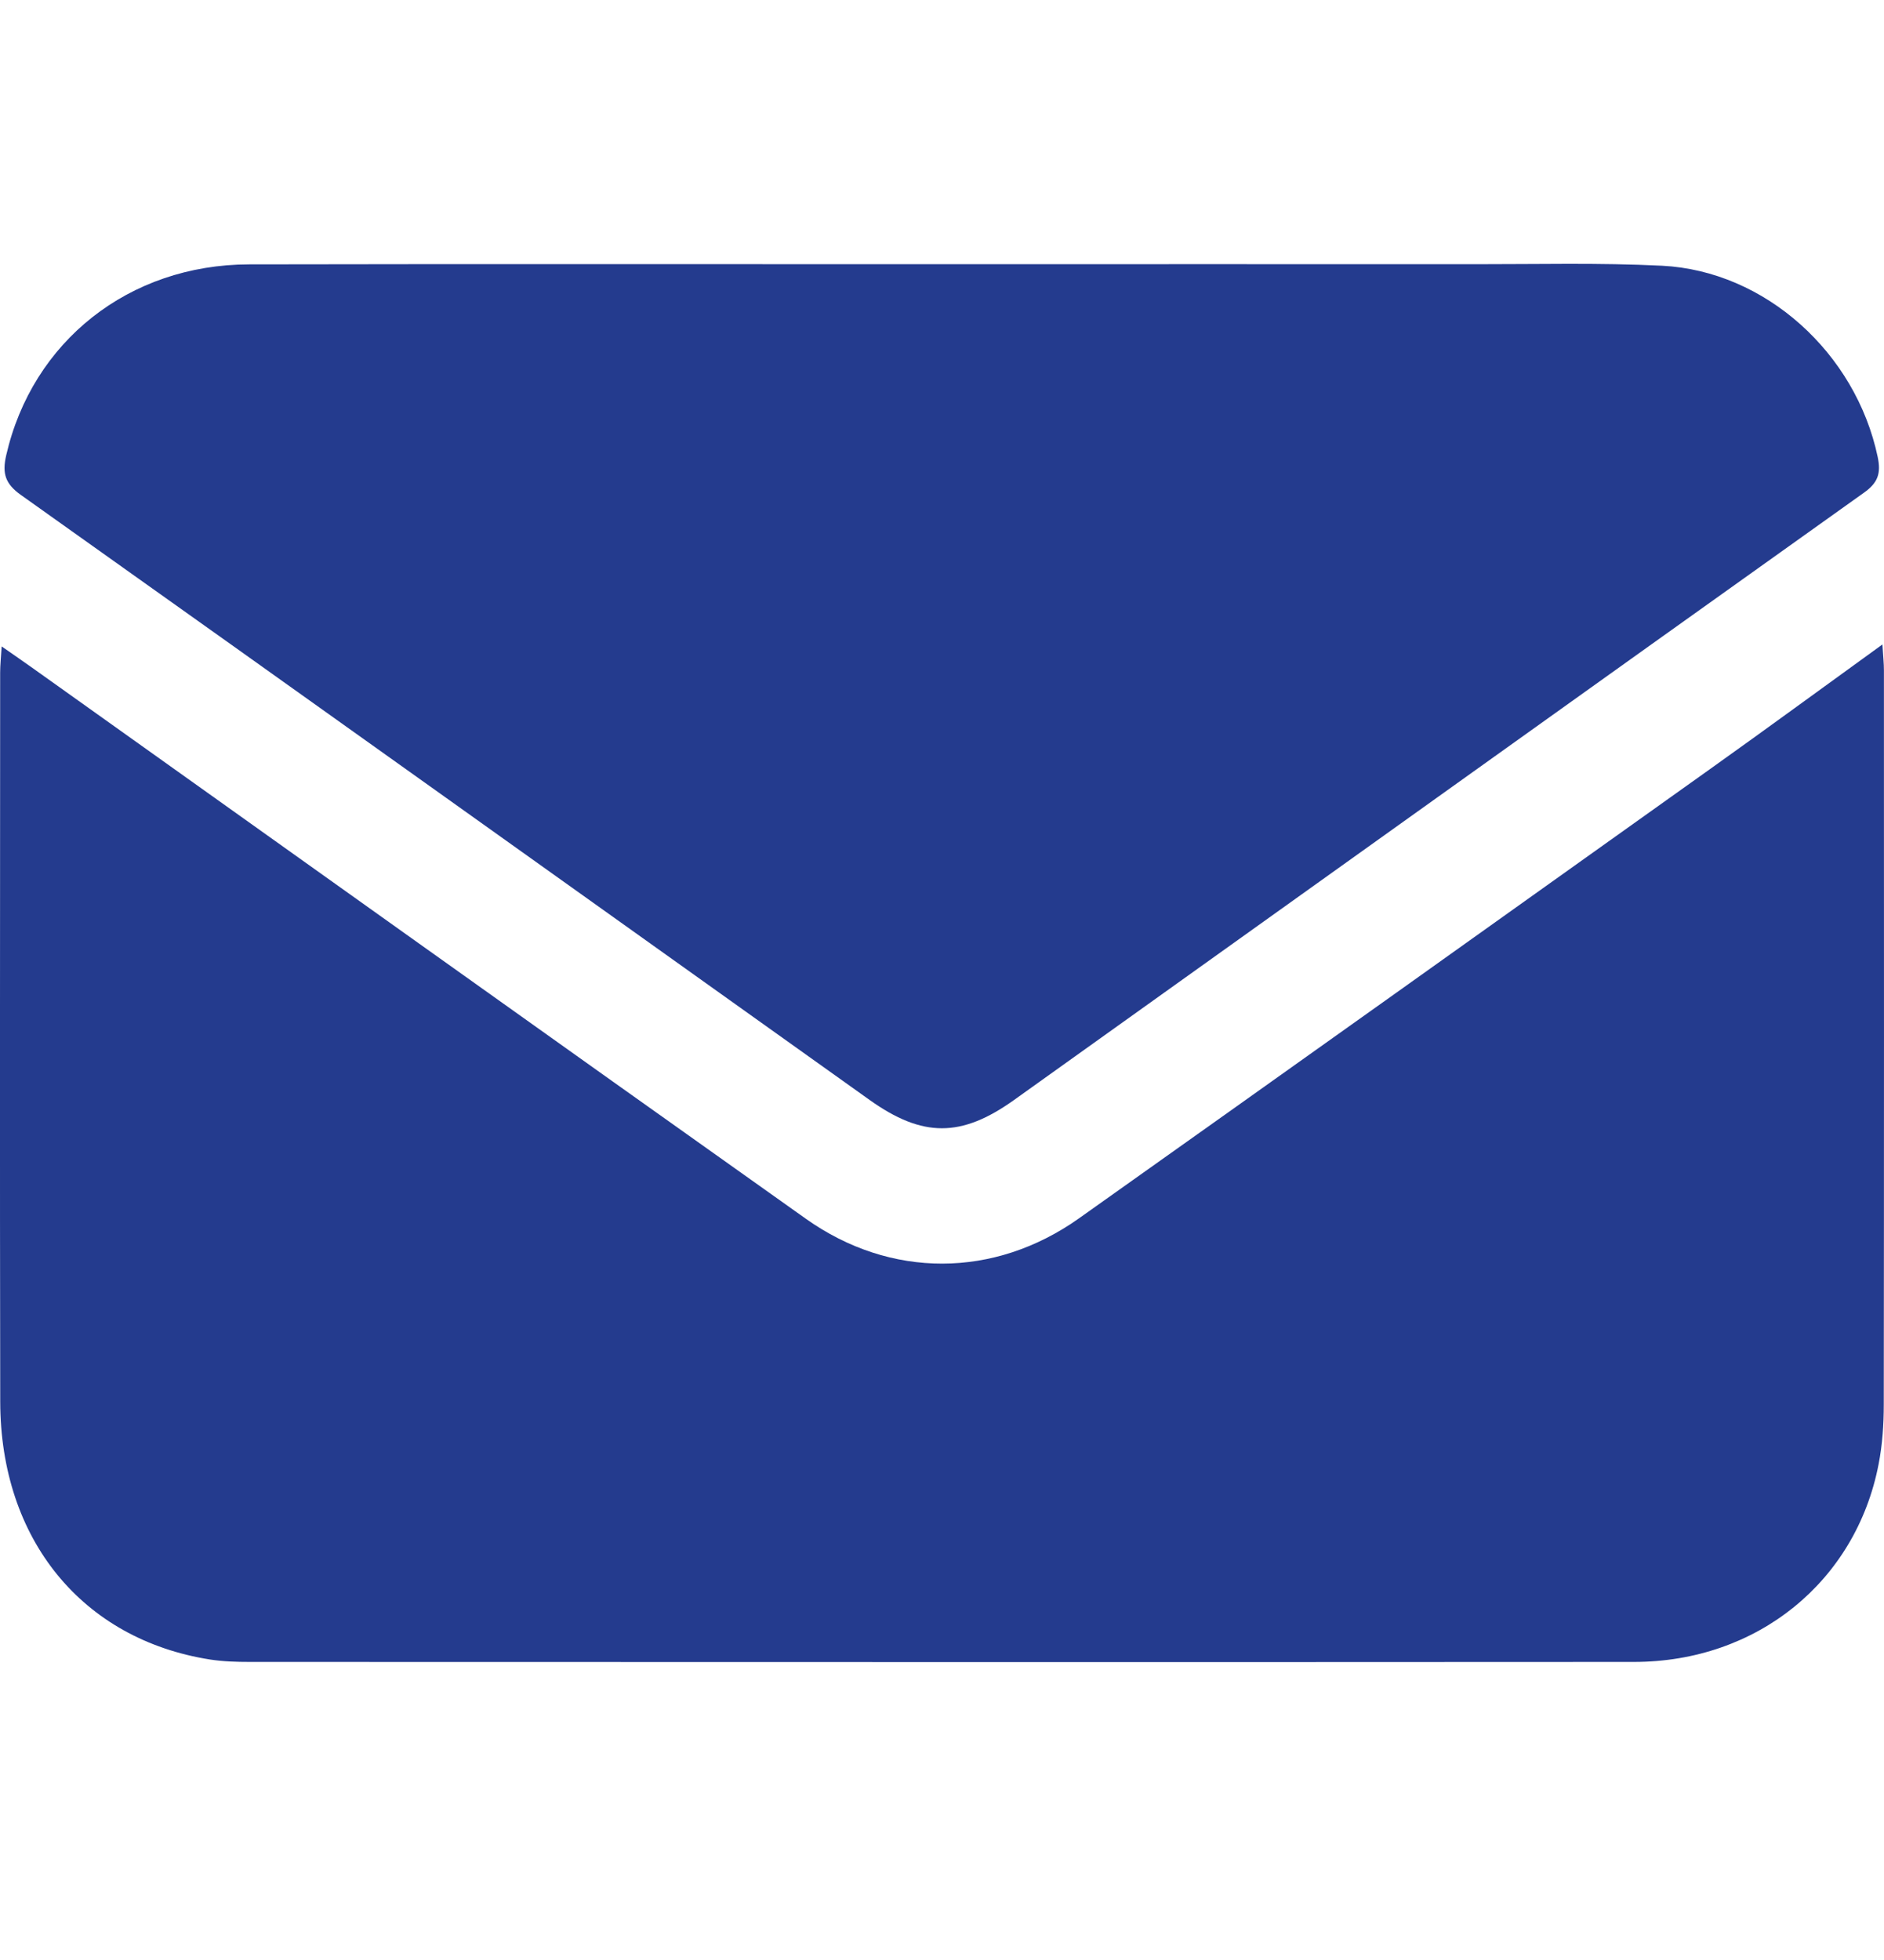 <svg width="25" height="26" viewBox="0 0 25 26" fill="none" xmlns="http://www.w3.org/2000/svg">
<path d="M24.979 8.549C24.178 9.128 23.436 9.672 22.686 10.206C19.898 12.194 17.109 14.182 14.316 16.163C13.194 16.958 11.817 16.965 10.693 16.167C7.268 13.737 3.85 11.296 0.43 8.86C0.311 8.775 0.191 8.693 0.022 8.575C0.013 8.724 0.002 8.824 0.002 8.922C0.001 12.146 -0.003 15.371 0.003 18.595C0.006 20.422 1.092 21.747 2.787 22.014C2.961 22.041 3.138 22.046 3.314 22.046C9.437 22.047 15.561 22.05 21.684 22.046C23.314 22.045 24.626 20.982 24.928 19.425C24.979 19.165 24.997 18.895 24.997 18.629C25.001 15.385 25 12.139 24.999 8.893C24.999 8.8 24.989 8.708 24.979 8.549Z" fill="#243B8E"/>
<path d="M12.493 3.505C9.431 3.505 6.368 3.501 3.306 3.507C1.707 3.51 0.427 4.532 0.082 6.041C0.027 6.282 0.07 6.419 0.279 6.567C4.036 9.236 7.786 11.916 11.539 14.591C12.242 15.092 12.756 15.092 13.457 14.591C17.217 11.906 20.973 9.216 24.735 6.535C24.921 6.403 24.962 6.278 24.916 6.06C24.625 4.684 23.426 3.594 22.054 3.525C21.225 3.484 20.393 3.506 19.563 3.505C17.206 3.503 14.85 3.505 12.493 3.505Z" fill="#243B8E"/>
</svg>
